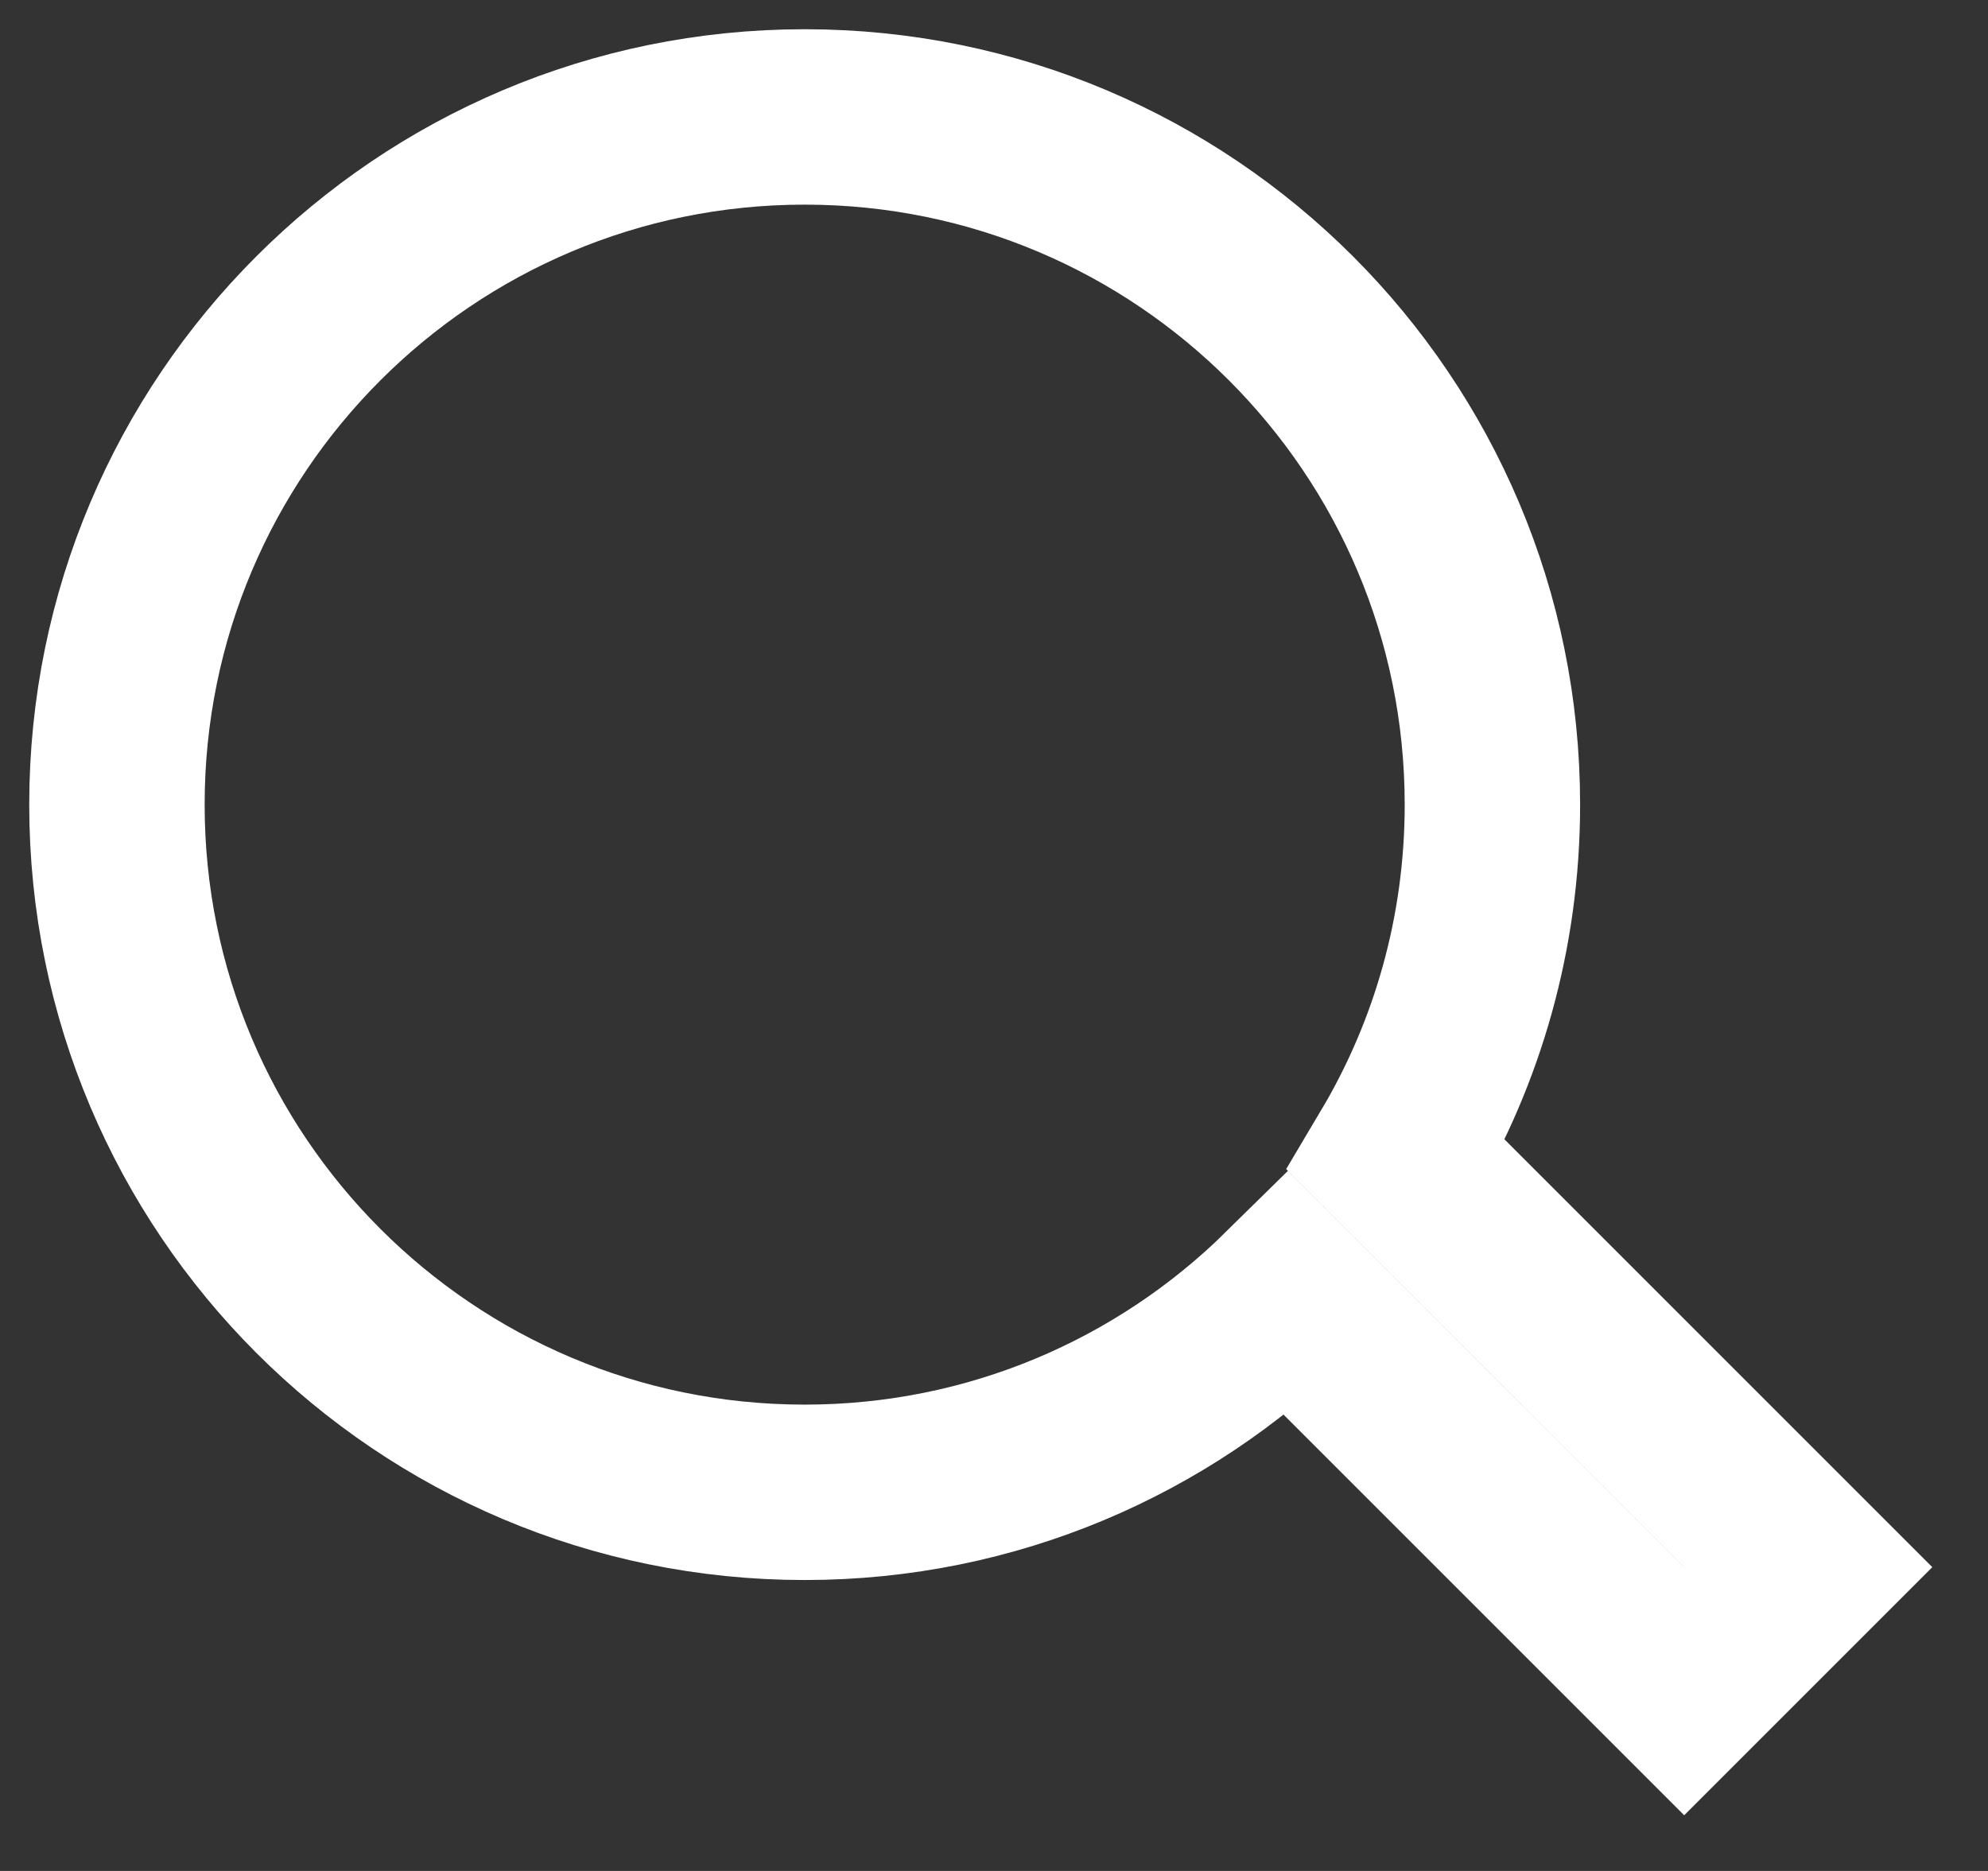 <?xml version="1.0" encoding="UTF-8" standalone="no"?>
<svg width="17px" height="16px" viewBox="0 0 17 16" version="1.1" xmlns="http://www.w3.org/2000/svg" xmlns:xlink="http://www.w3.org/1999/xlink">
    <rect x="0" y="0" width="17" height="16" fill="#333333" stroke="none"/>
    <!-- Generator: Sketch 47 (45396) - http://www.bohemiancoding.com/sketch -->
    <title>Page 1</title>
    <desc>Created with Sketch.</desc>
    <defs></defs>
    <g id="Page-1" stroke="none" stroke-width="1" fill="none" fill-rule="evenodd">
        <g id="Homepage" transform="translate(-1475, -43)" stroke="#FFFFFF" stroke-width="1.5">
            <g id="Group" transform="translate(31, 29)">
                <g id="Page-1" transform="translate(1445, 15)">
                    <path d="M10.941,8.88 C11.463,8.002 11.762,6.977 11.762,5.881 C11.762,2.633 9.129,0 5.881,0 C2.633,0 0,2.633 0,5.881 C0,9.129 2.633,11.762 5.881,11.762 C7.49,11.762 8.947,11.116 10.009,10.07 L13.402,13.463 L14.463,12.402 L10.941,8.88 Z" id="Combined-Shape"></path>
                </g>
            </g>
        </g>
    </g>
</svg>
